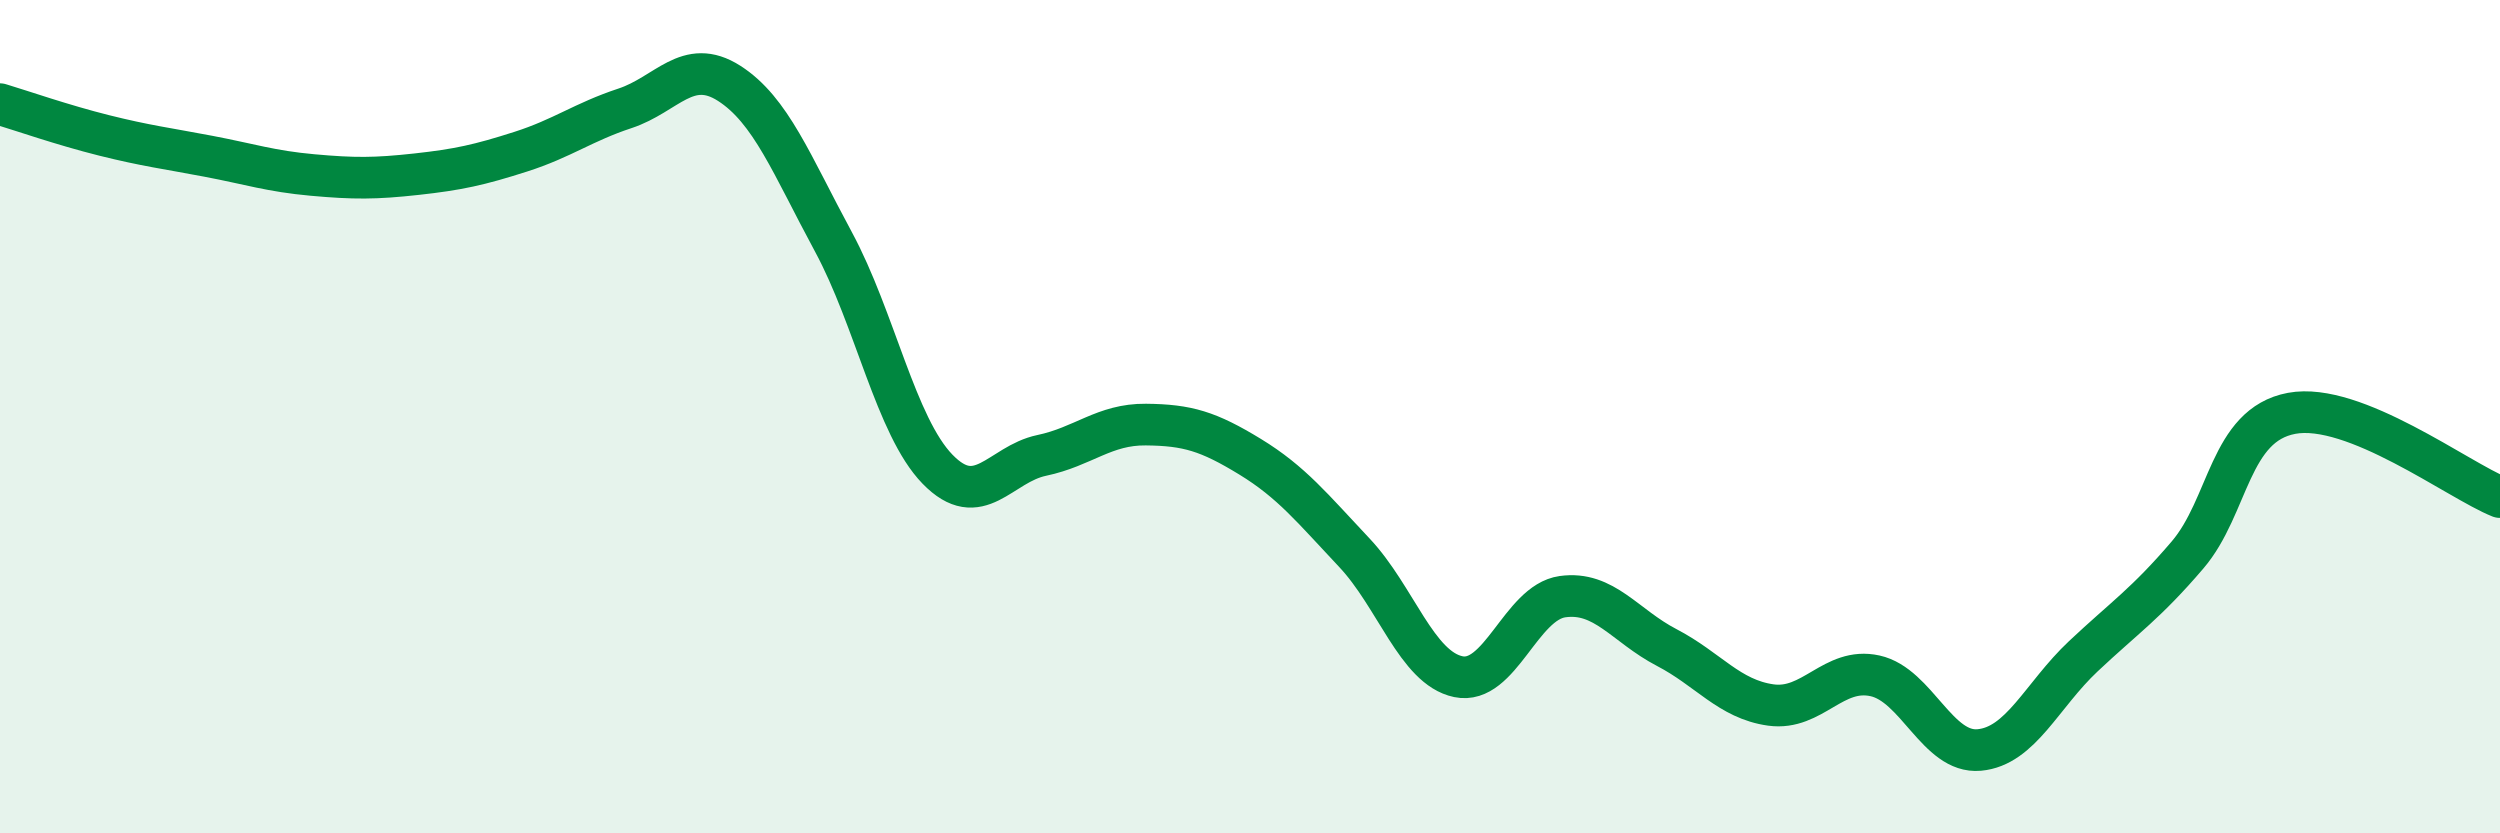 
    <svg width="60" height="20" viewBox="0 0 60 20" xmlns="http://www.w3.org/2000/svg">
      <path
        d="M 0,2.5 C 0.5,2.65 1.5,3 2.5,3.25 C 3.5,3.5 4,3.56 5,3.75 C 6,3.94 6.5,4.11 7.5,4.2 C 8.5,4.29 9,4.29 10,4.18 C 11,4.07 11.5,3.96 12.5,3.64 C 13.5,3.32 14,2.93 15,2.6 C 16,2.27 16.5,1.36 17.5,2 C 18.5,2.64 19,3.95 20,5.8 C 21,7.65 21.5,10.23 22.5,11.26 C 23.5,12.29 24,11.14 25,10.93 C 26,10.72 26.5,10.18 27.5,10.19 C 28.5,10.2 29,10.35 30,10.96 C 31,11.57 31.5,12.2 32.5,13.26 C 33.5,14.32 34,16.03 35,16.24 C 36,16.45 36.5,14.46 37.5,14.32 C 38.5,14.18 39,15.02 40,15.54 C 41,16.06 41.5,16.78 42.5,16.92 C 43.5,17.06 44,16 45,16.22 C 46,16.44 46.5,18.09 47.5,18 C 48.5,17.91 49,16.69 50,15.75 C 51,14.81 51.5,14.49 52.5,13.32 C 53.5,12.15 53.5,10.2 55,9.92 C 56.5,9.64 59,11.53 60,11.93L60 20L0 20Z"
        fill="#008740"
        opacity="0.1"
        stroke-linecap="round"
        stroke-linejoin="round"
      />
      <path
        d="M 0,2.5 C 0.5,2.65 1.5,3 2.5,3.25 C 3.5,3.5 4,3.56 5,3.75 C 6,3.94 6.5,4.11 7.5,4.2 C 8.5,4.29 9,4.29 10,4.18 C 11,4.07 11.5,3.96 12.5,3.64 C 13.5,3.32 14,2.93 15,2.6 C 16,2.27 16.5,1.36 17.5,2 C 18.5,2.64 19,3.95 20,5.8 C 21,7.65 21.5,10.23 22.5,11.26 C 23.5,12.29 24,11.14 25,10.93 C 26,10.72 26.5,10.18 27.5,10.19 C 28.5,10.2 29,10.35 30,10.96 C 31,11.57 31.5,12.2 32.5,13.26 C 33.5,14.32 34,16.03 35,16.24 C 36,16.45 36.5,14.46 37.5,14.32 C 38.5,14.18 39,15.02 40,15.54 C 41,16.06 41.5,16.78 42.5,16.92 C 43.5,17.06 44,16 45,16.22 C 46,16.44 46.5,18.09 47.5,18 C 48.5,17.91 49,16.69 50,15.75 C 51,14.81 51.5,14.49 52.5,13.32 C 53.5,12.15 53.5,10.2 55,9.92 C 56.5,9.64 59,11.53 60,11.93"
        stroke="#008740"
        stroke-width="1"
        fill="none"
        stroke-linecap="round"
        stroke-linejoin="round"
      />
    </svg>
  